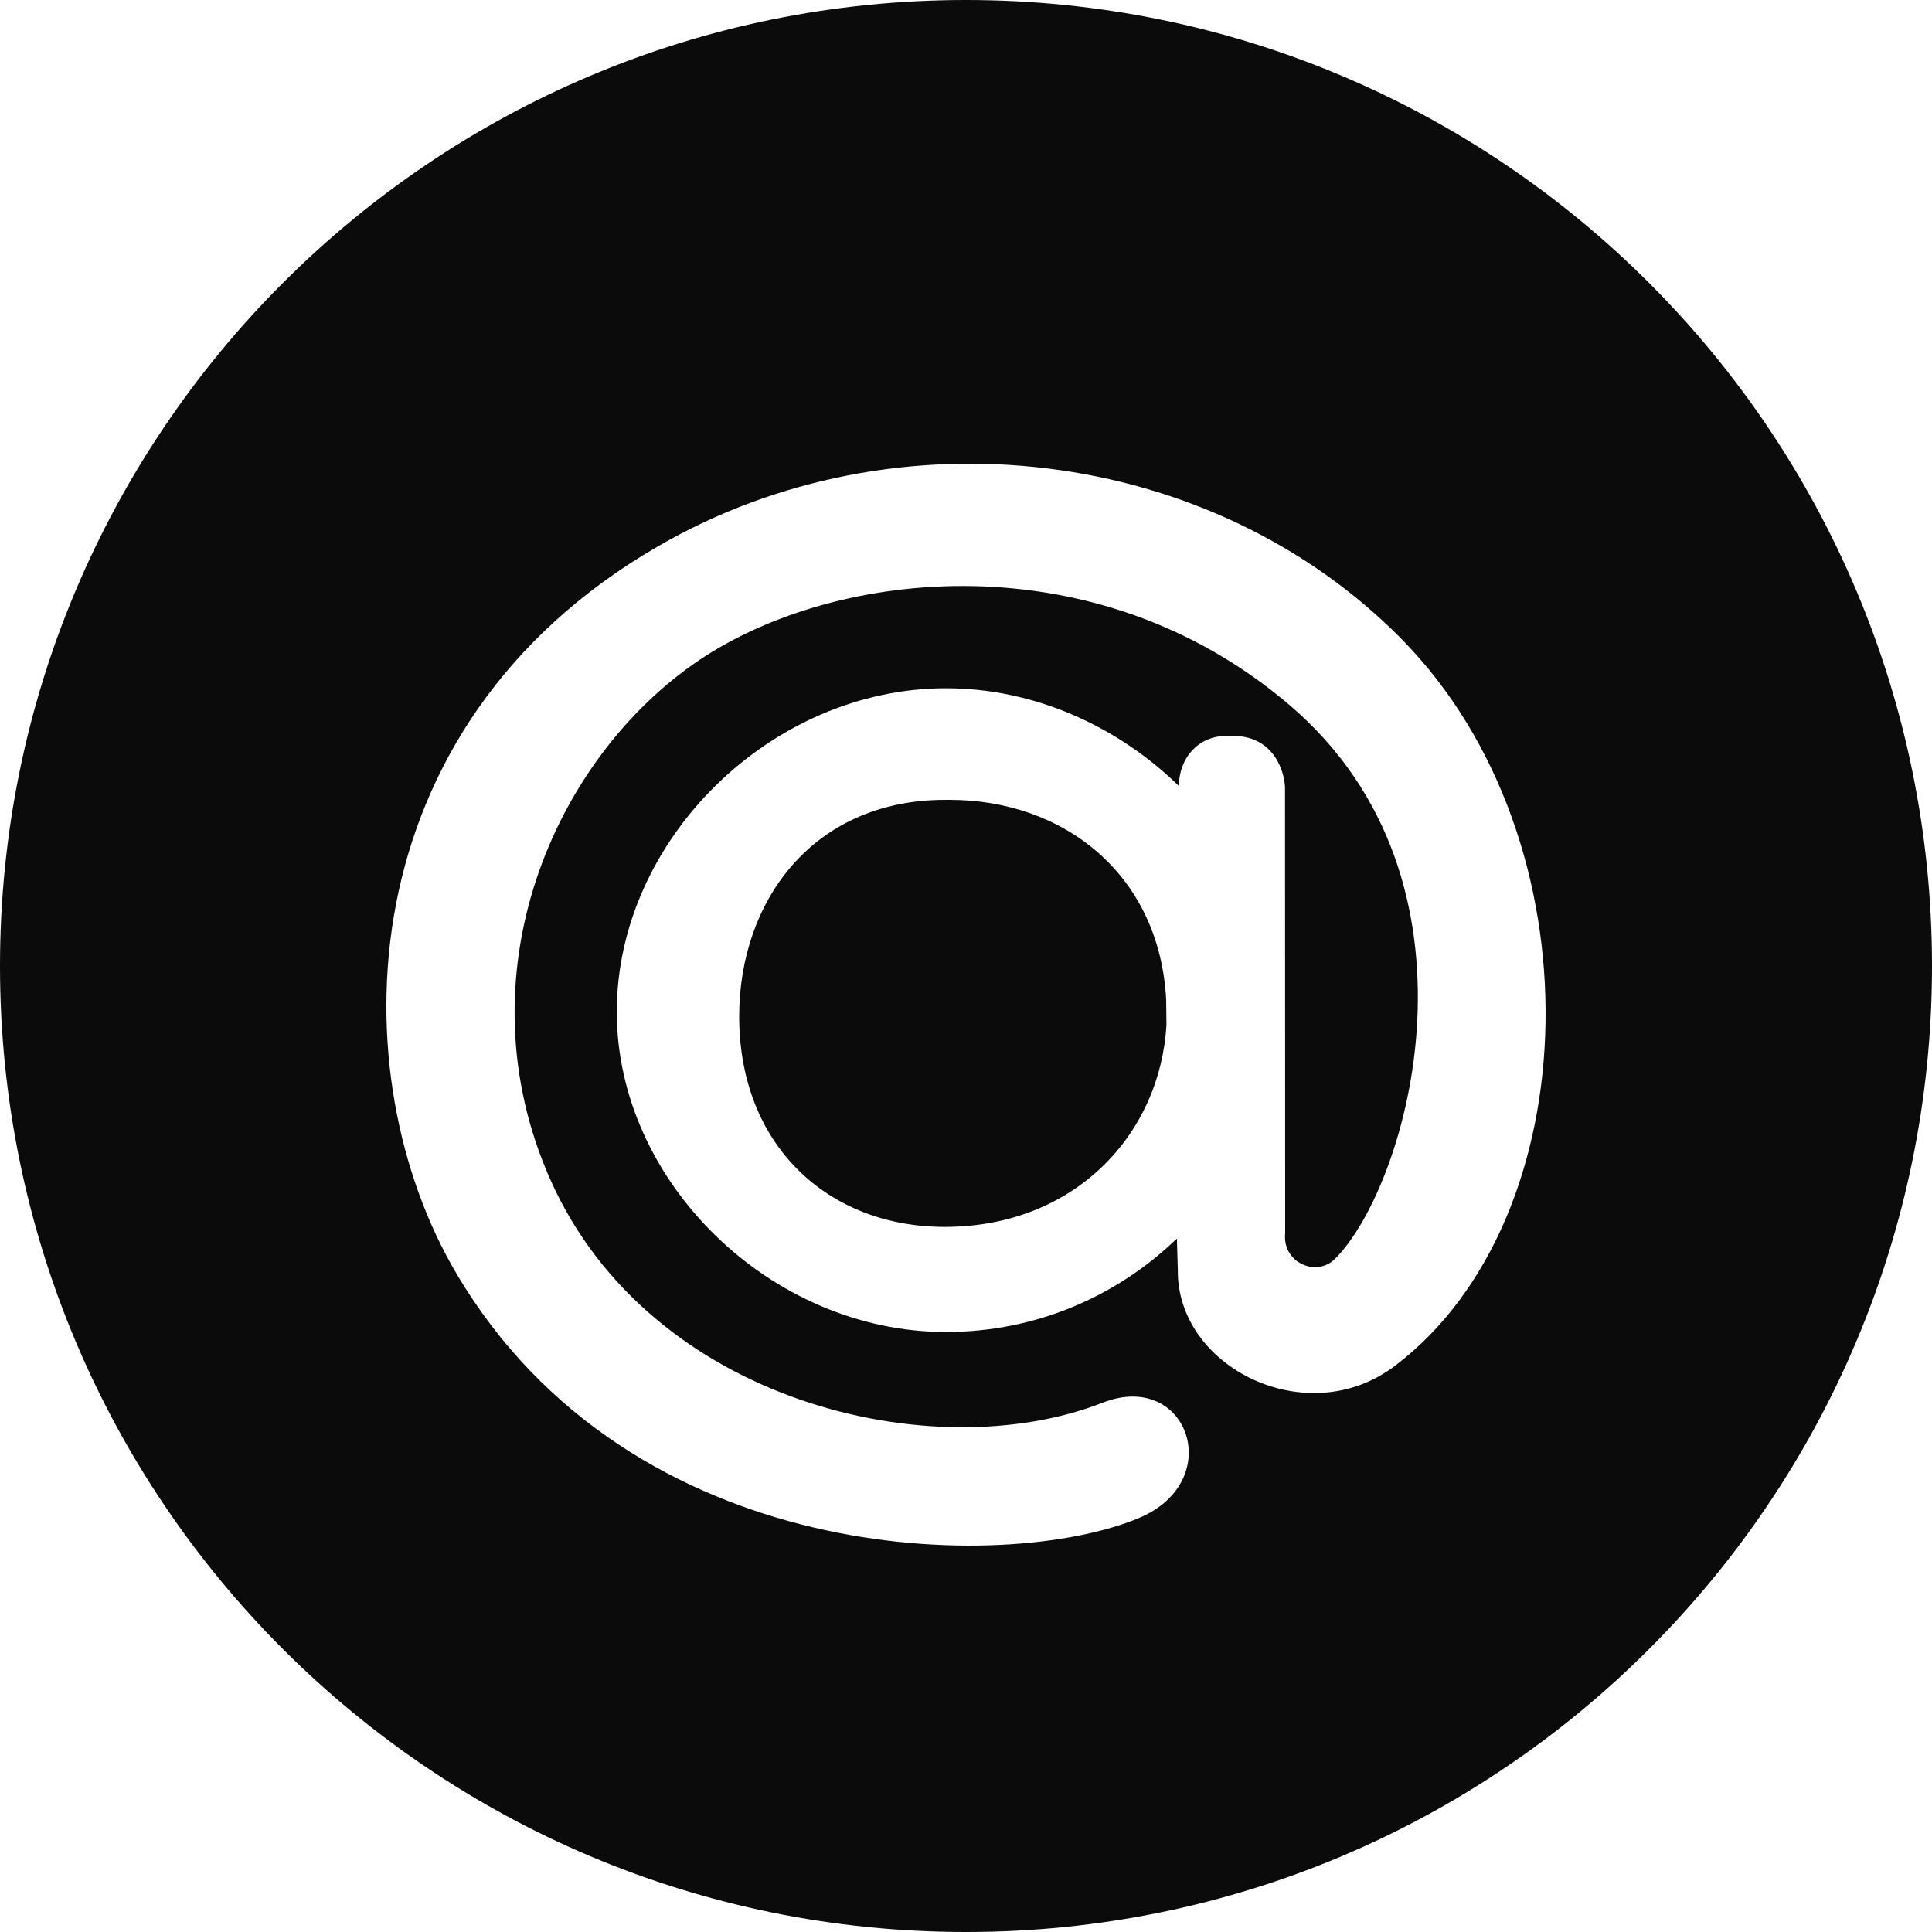 <?xml version="1.0" encoding="UTF-8"?> <svg xmlns="http://www.w3.org/2000/svg" width="25" height="25" viewBox="0 0 25 25" fill="none"><path fill-rule="evenodd" clip-rule="evenodd" d="M12.5 25C19.404 25 25 19.404 25 12.5C25 5.596 19.404 0 12.5 0C5.596 0 0 5.596 0 12.5C0 19.404 5.596 25 12.5 25ZM15.255 10.171C14.465 9.399 13.386 8.906 12.241 8.906V8.906C9.975 8.906 7.981 10.868 7.981 13.093C7.981 15.295 9.975 17.236 12.241 17.236C13.386 17.236 14.438 16.789 15.229 16.027L15.241 16.437C15.229 17.696 16.916 18.537 18.052 17.673C20.559 15.772 20.708 10.884 18.139 8.272C15.681 5.775 11.604 5.279 8.513 7.07C4.47 9.409 4.389 13.925 5.913 16.491C8.169 20.291 12.998 20.365 14.731 19.646C15.881 19.17 15.371 17.717 14.265 18.152C12.079 19.009 8.408 18.15 7.123 15.268C5.947 12.625 7.158 9.813 9.052 8.539C10.834 7.345 14.186 6.993 16.684 9.121C19.362 11.401 18.224 15.34 17.275 16.29C17.031 16.532 16.591 16.337 16.63 15.959L16.628 10.197C16.628 10.036 16.515 9.523 15.956 9.523H15.866C15.512 9.523 15.255 9.803 15.255 10.174V10.171ZM12.287 10.35C13.774 10.35 15.004 11.321 15.09 12.934L15.094 13.259C15.014 14.677 13.908 15.876 12.224 15.876C10.715 15.876 9.565 14.822 9.565 13.152C9.565 11.663 10.517 10.35 12.231 10.35H12.287Z" fill="#0B0B0B"></path></svg> 